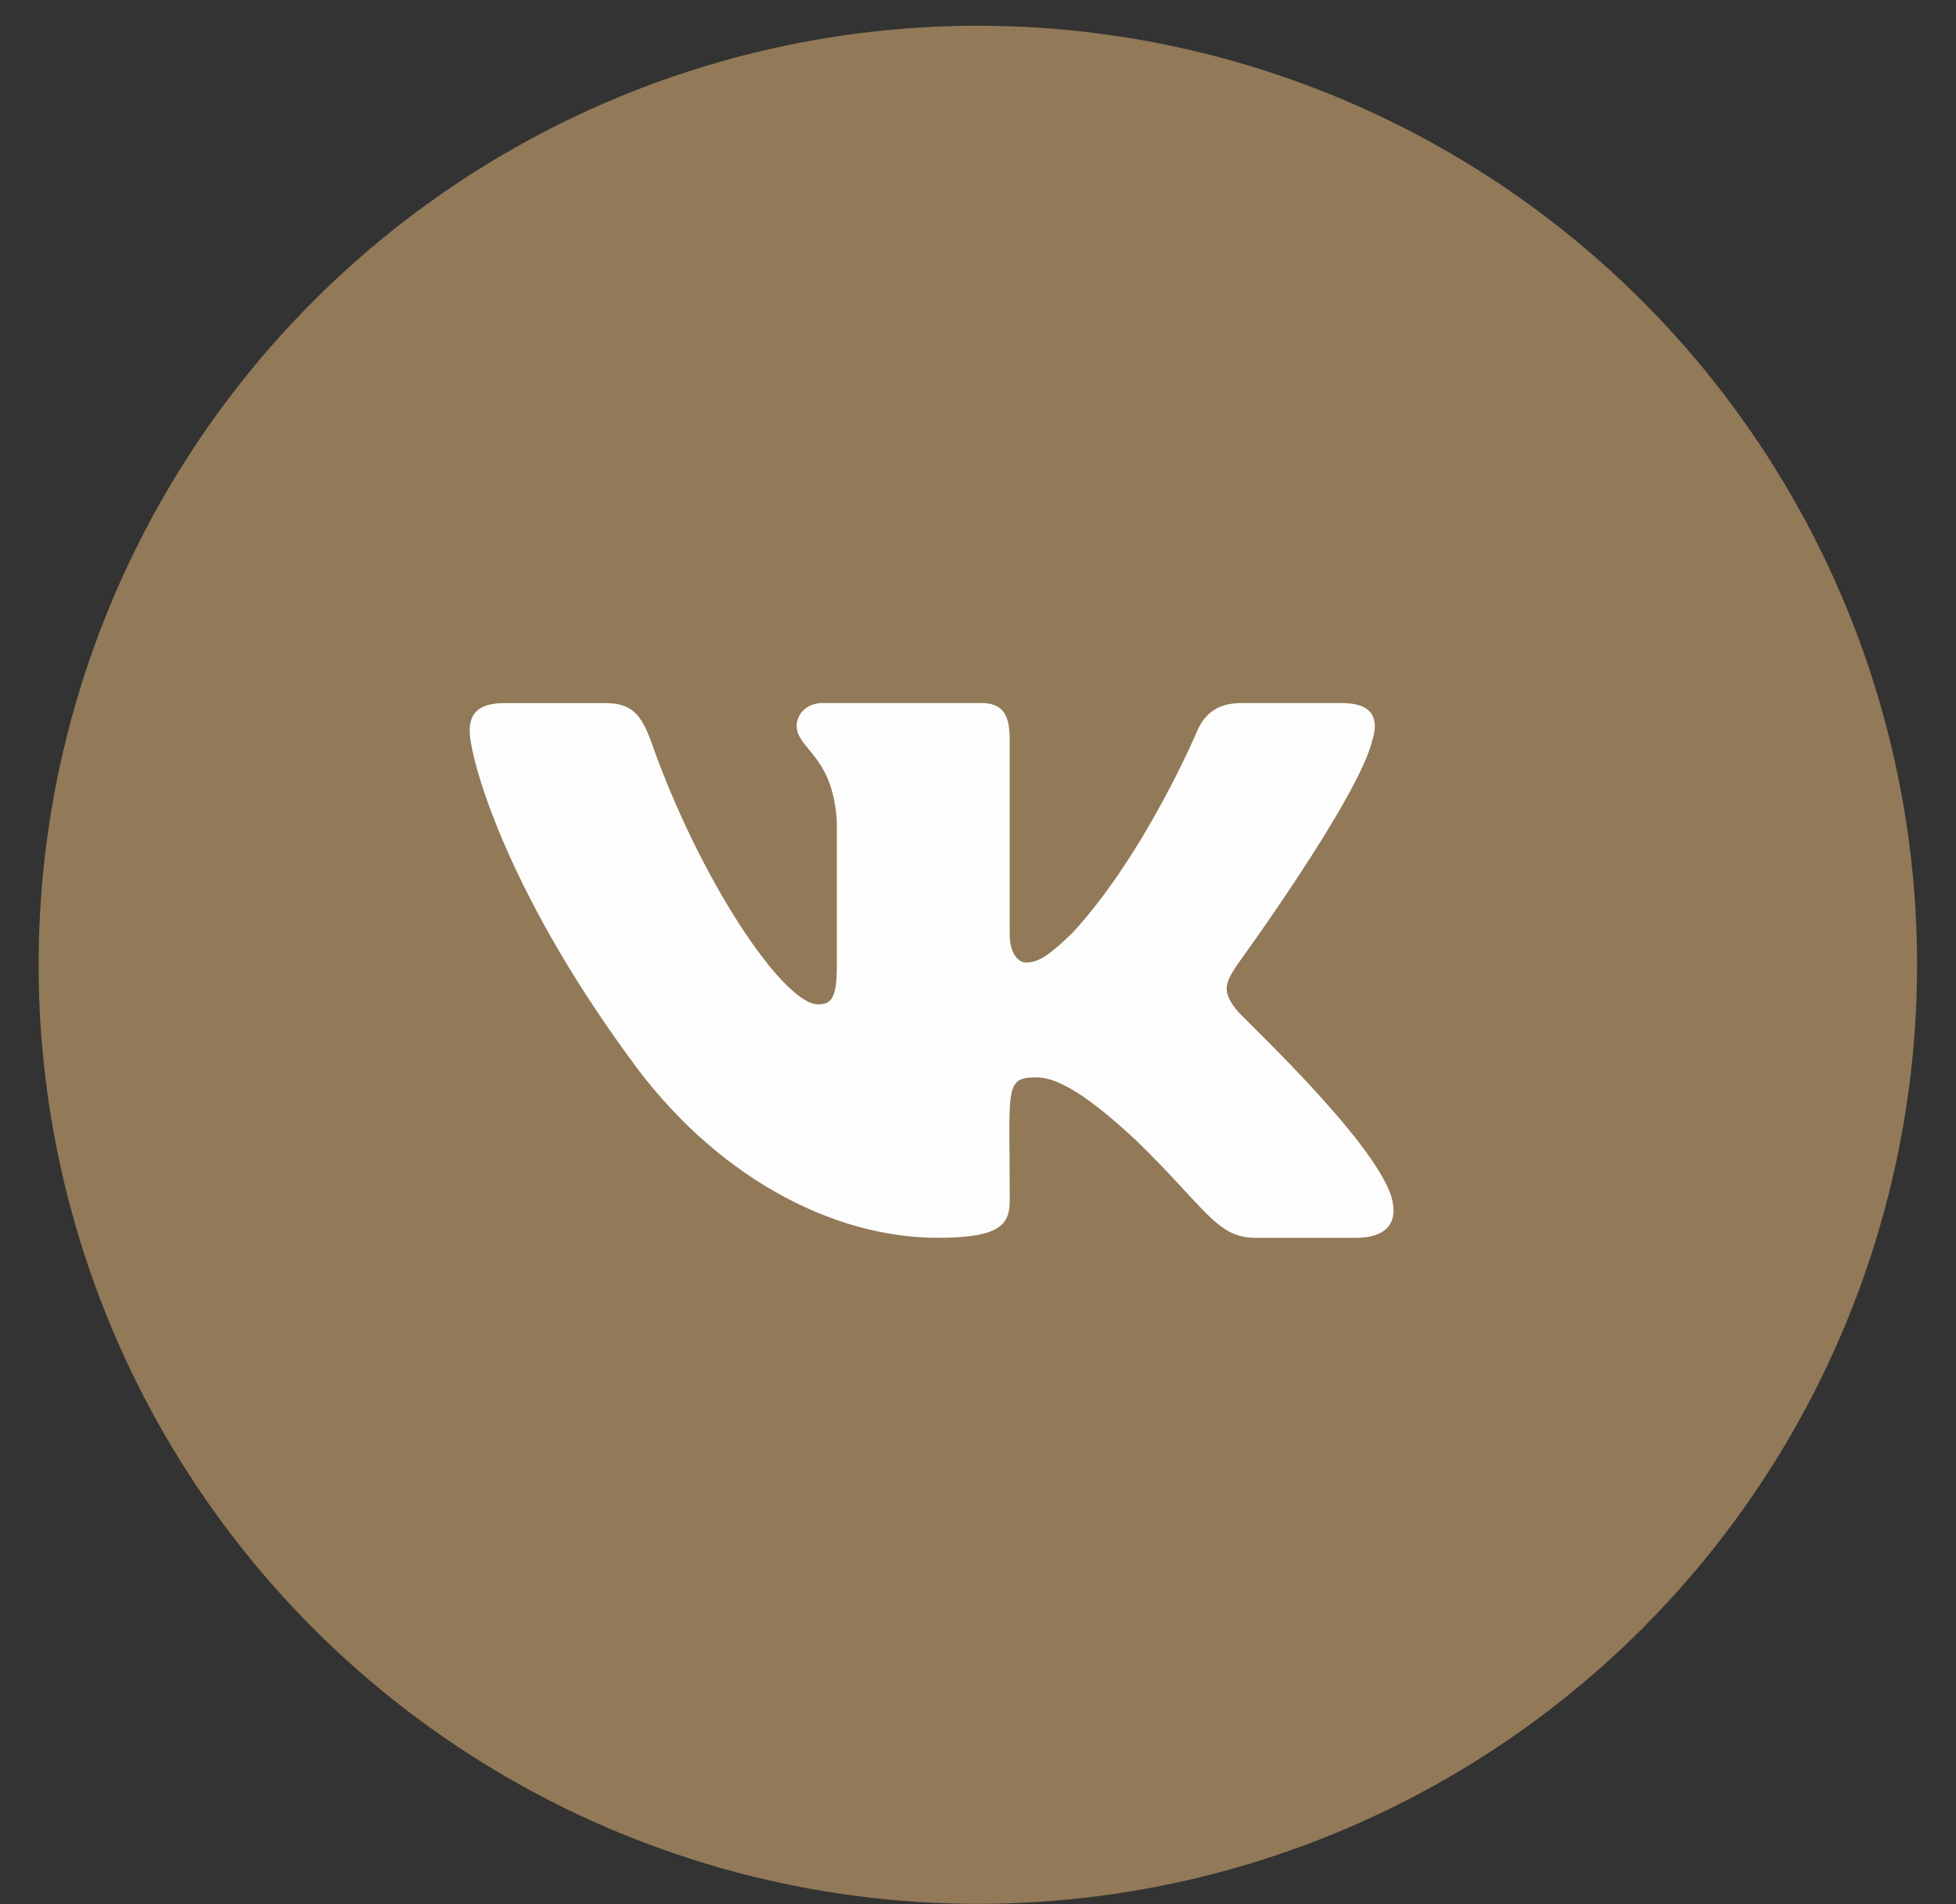 <?xml version="1.0" encoding="UTF-8"?> <svg xmlns="http://www.w3.org/2000/svg" width="38" height="37" viewBox="0 0 38 37" fill="none"><rect x="0" y="0" width="38" height="37" fill="#333333" stroke="none"/><circle cx="18.997" cy="18.747" r="18.247" fill="#927958"></circle><path d="M24.019 19.619C23.729 19.256 23.812 19.094 24.019 18.769C24.023 18.765 26.418 15.48 26.665 14.366L26.666 14.366C26.789 13.96 26.666 13.661 26.073 13.661H24.111C23.611 13.661 23.381 13.917 23.258 14.204C23.258 14.204 22.258 16.577 20.845 18.116C20.389 18.56 20.178 18.703 19.929 18.703C19.806 18.703 19.616 18.56 19.616 18.154V14.366C19.616 13.879 19.476 13.661 19.062 13.661H15.976C15.663 13.661 15.477 13.888 15.477 14.1C15.477 14.561 16.184 14.668 16.257 15.966V18.785C16.257 19.402 16.144 19.516 15.893 19.516C15.226 19.516 13.607 17.132 12.648 14.405C12.454 13.876 12.265 13.662 11.762 13.662H9.799C9.238 13.662 9.125 13.918 9.125 14.204C9.125 14.711 9.793 17.227 12.227 20.552C13.85 22.822 16.136 24.052 18.215 24.052C19.464 24.052 19.617 23.779 19.617 23.309C19.617 21.14 19.504 20.935 20.13 20.935C20.42 20.935 20.92 21.078 22.086 22.173C23.42 23.471 23.639 24.052 24.385 24.052H26.348C26.907 24.052 27.19 23.779 27.027 23.24C26.654 22.107 24.132 19.775 24.019 19.619Z" fill="#FDFDFD"></path></svg> 